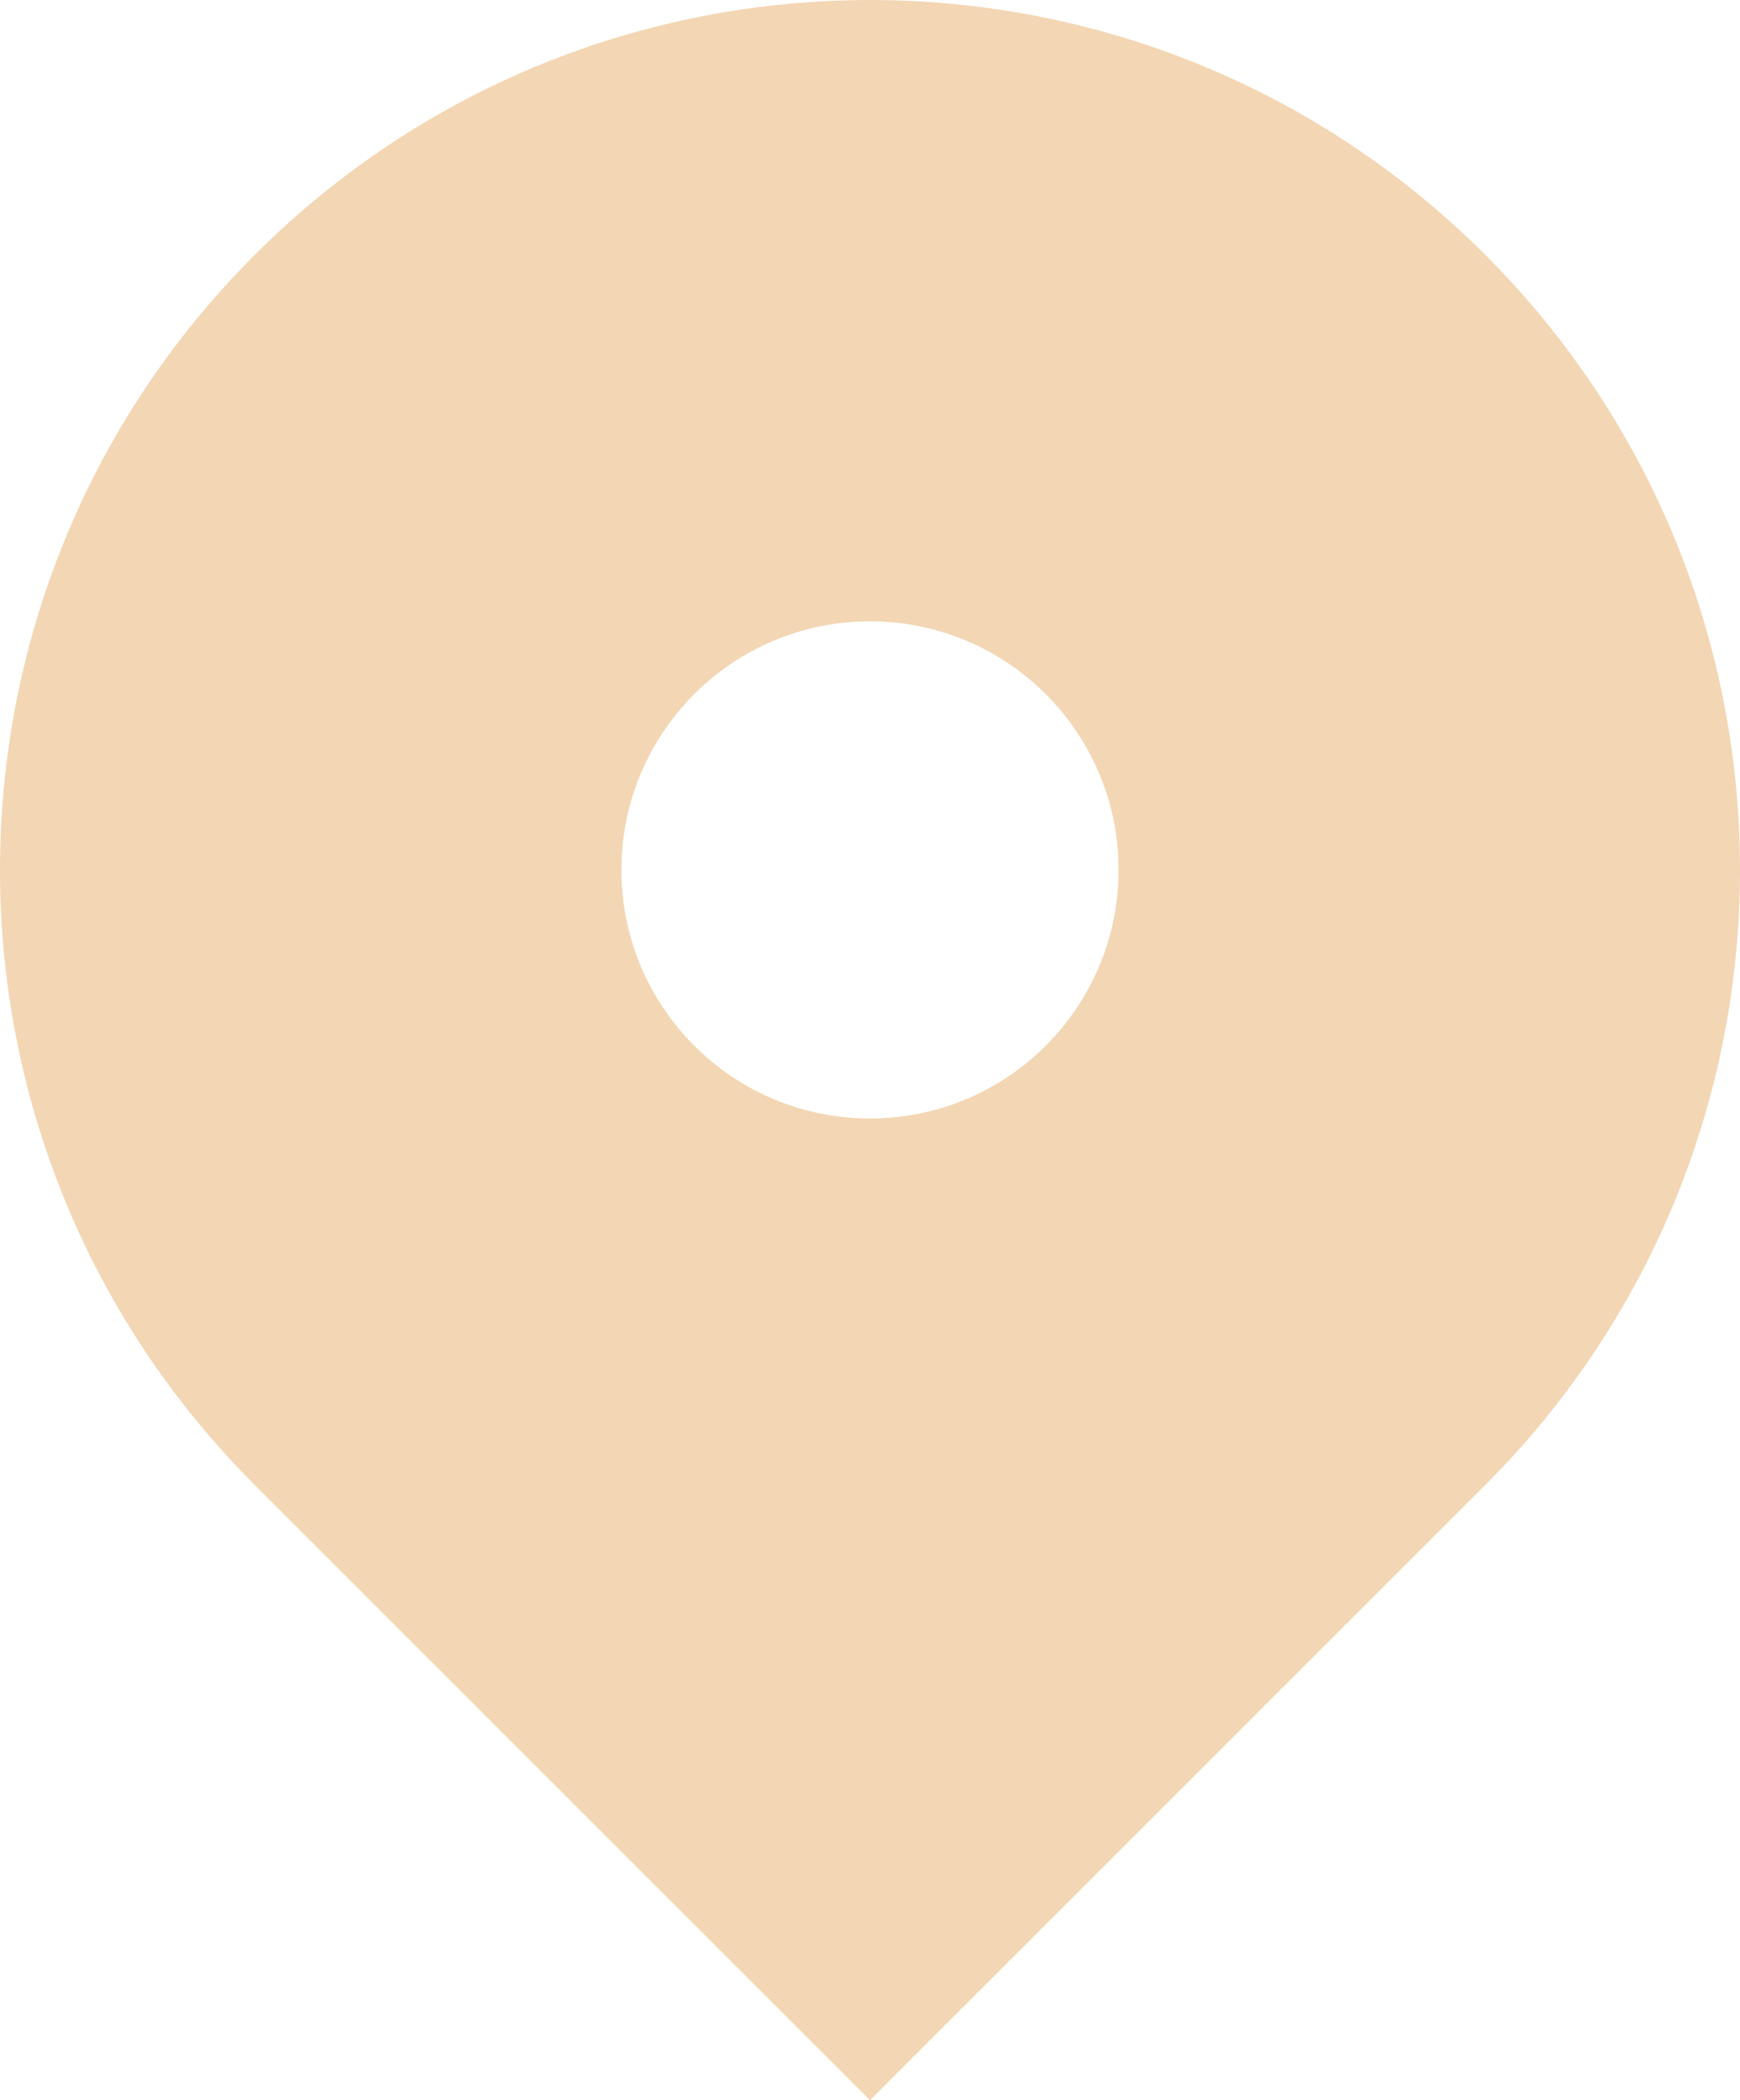 <?xml version="1.0" encoding="UTF-8"?> <svg xmlns="http://www.w3.org/2000/svg" width="29" height="35" viewBox="0 0 29 35" fill="none"> <path fill-rule="evenodd" clip-rule="evenodd" d="M4.247 4.246C9.91 -1.415 19.09 -1.415 24.753 4.246C30.416 9.908 30.416 19.087 24.753 24.749L14.5 35L4.247 24.749C-1.416 19.087 -1.416 9.908 4.247 4.246ZM14.5 18.64C16.788 18.64 18.643 16.785 18.643 14.498C18.643 12.21 16.788 10.355 14.5 10.355C12.212 10.355 10.357 12.21 10.357 14.498C10.357 16.785 12.212 18.64 14.5 18.64Z" fill="#F3D6B4"></path> </svg> 